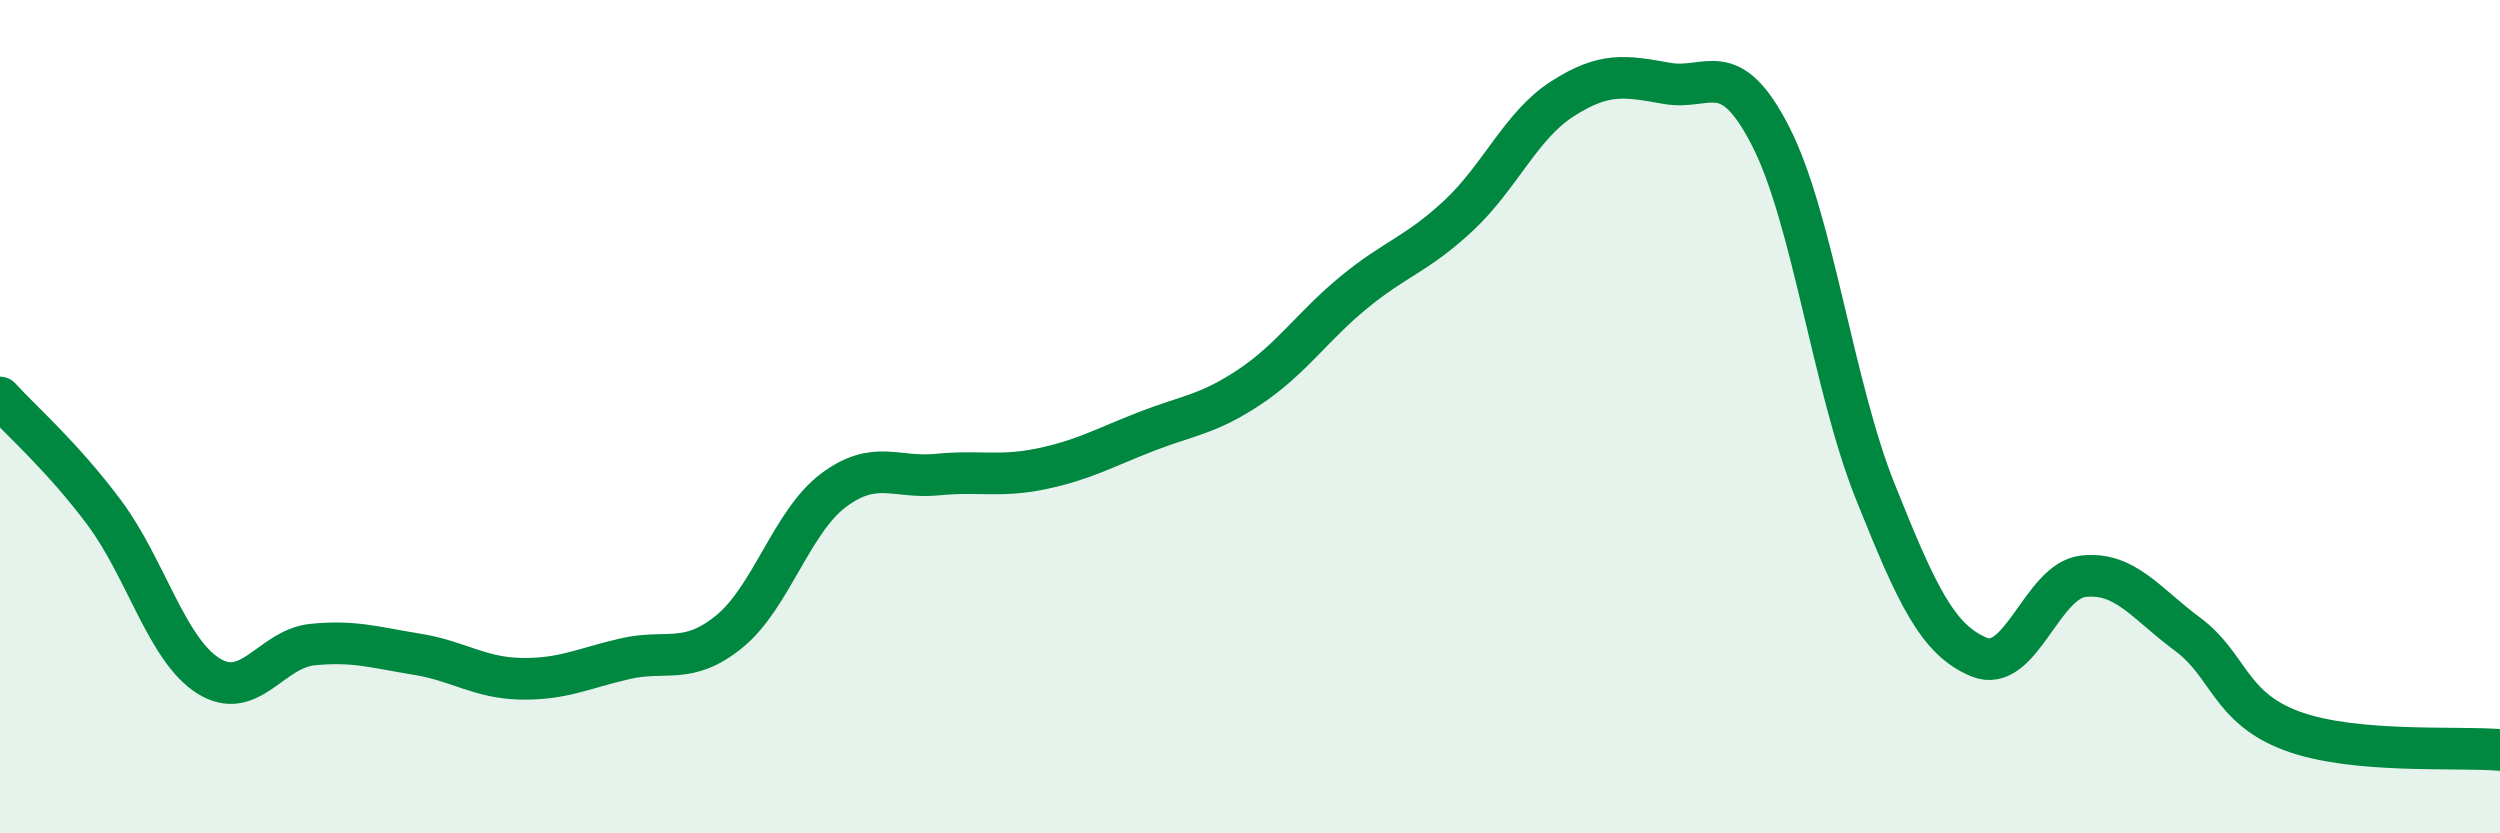 
    <svg width="60" height="20" viewBox="0 0 60 20" xmlns="http://www.w3.org/2000/svg">
      <path
        d="M 0,9.54 C 0.5,10.09 1.5,10.96 2.5,12.3 C 3.5,13.64 4,15.59 5,16.22 C 6,16.85 6.5,15.57 7.5,15.47 C 8.5,15.37 9,15.54 10,15.7 C 11,15.86 11.5,16.27 12.5,16.29 C 13.5,16.31 14,16.04 15,15.81 C 16,15.58 16.5,15.97 17.5,15.16 C 18.5,14.35 19,12.52 20,11.77 C 21,11.02 21.5,11.49 22.5,11.39 C 23.5,11.29 24,11.46 25,11.25 C 26,11.04 26.5,10.75 27.5,10.36 C 28.5,9.97 29,9.95 30,9.28 C 31,8.61 31.5,7.83 32.5,7.01 C 33.5,6.19 34,6.11 35,5.18 C 36,4.25 36.5,3.01 37.5,2.37 C 38.5,1.73 39,1.82 40,2 C 41,2.18 41.5,1.32 42.5,3.28 C 43.5,5.24 44,9.28 45,11.78 C 46,14.28 46.5,15.36 47.5,15.77 C 48.5,16.18 49,13.94 50,13.83 C 51,13.72 51.5,14.48 52.5,15.22 C 53.5,15.96 53.5,16.98 55,17.54 C 56.5,18.1 59,17.91 60,18L60 20L0 20Z"
        fill="#008740"
        opacity="0.1"
        stroke-linecap="round"
        stroke-linejoin="round"
      />
      <path
        d="M 0,9.54 C 0.5,10.09 1.5,10.96 2.5,12.3 C 3.5,13.64 4,15.59 5,16.22 C 6,16.85 6.5,15.57 7.5,15.47 C 8.5,15.37 9,15.54 10,15.7 C 11,15.86 11.5,16.27 12.5,16.29 C 13.5,16.31 14,16.04 15,15.81 C 16,15.58 16.5,15.97 17.5,15.16 C 18.5,14.35 19,12.52 20,11.77 C 21,11.02 21.5,11.49 22.5,11.39 C 23.5,11.29 24,11.46 25,11.25 C 26,11.04 26.5,10.75 27.5,10.36 C 28.5,9.97 29,9.95 30,9.28 C 31,8.61 31.5,7.83 32.5,7.01 C 33.5,6.19 34,6.11 35,5.18 C 36,4.25 36.5,3.01 37.5,2.37 C 38.5,1.73 39,1.82 40,2 C 41,2.18 41.5,1.32 42.5,3.28 C 43.5,5.24 44,9.28 45,11.78 C 46,14.28 46.5,15.36 47.5,15.77 C 48.5,16.18 49,13.94 50,13.83 C 51,13.72 51.5,14.48 52.5,15.22 C 53.5,15.96 53.5,16.98 55,17.54 C 56.5,18.1 59,17.91 60,18"
        stroke="#008740"
        stroke-width="1"
        fill="none"
        stroke-linecap="round"
        stroke-linejoin="round"
      />
    </svg>
  